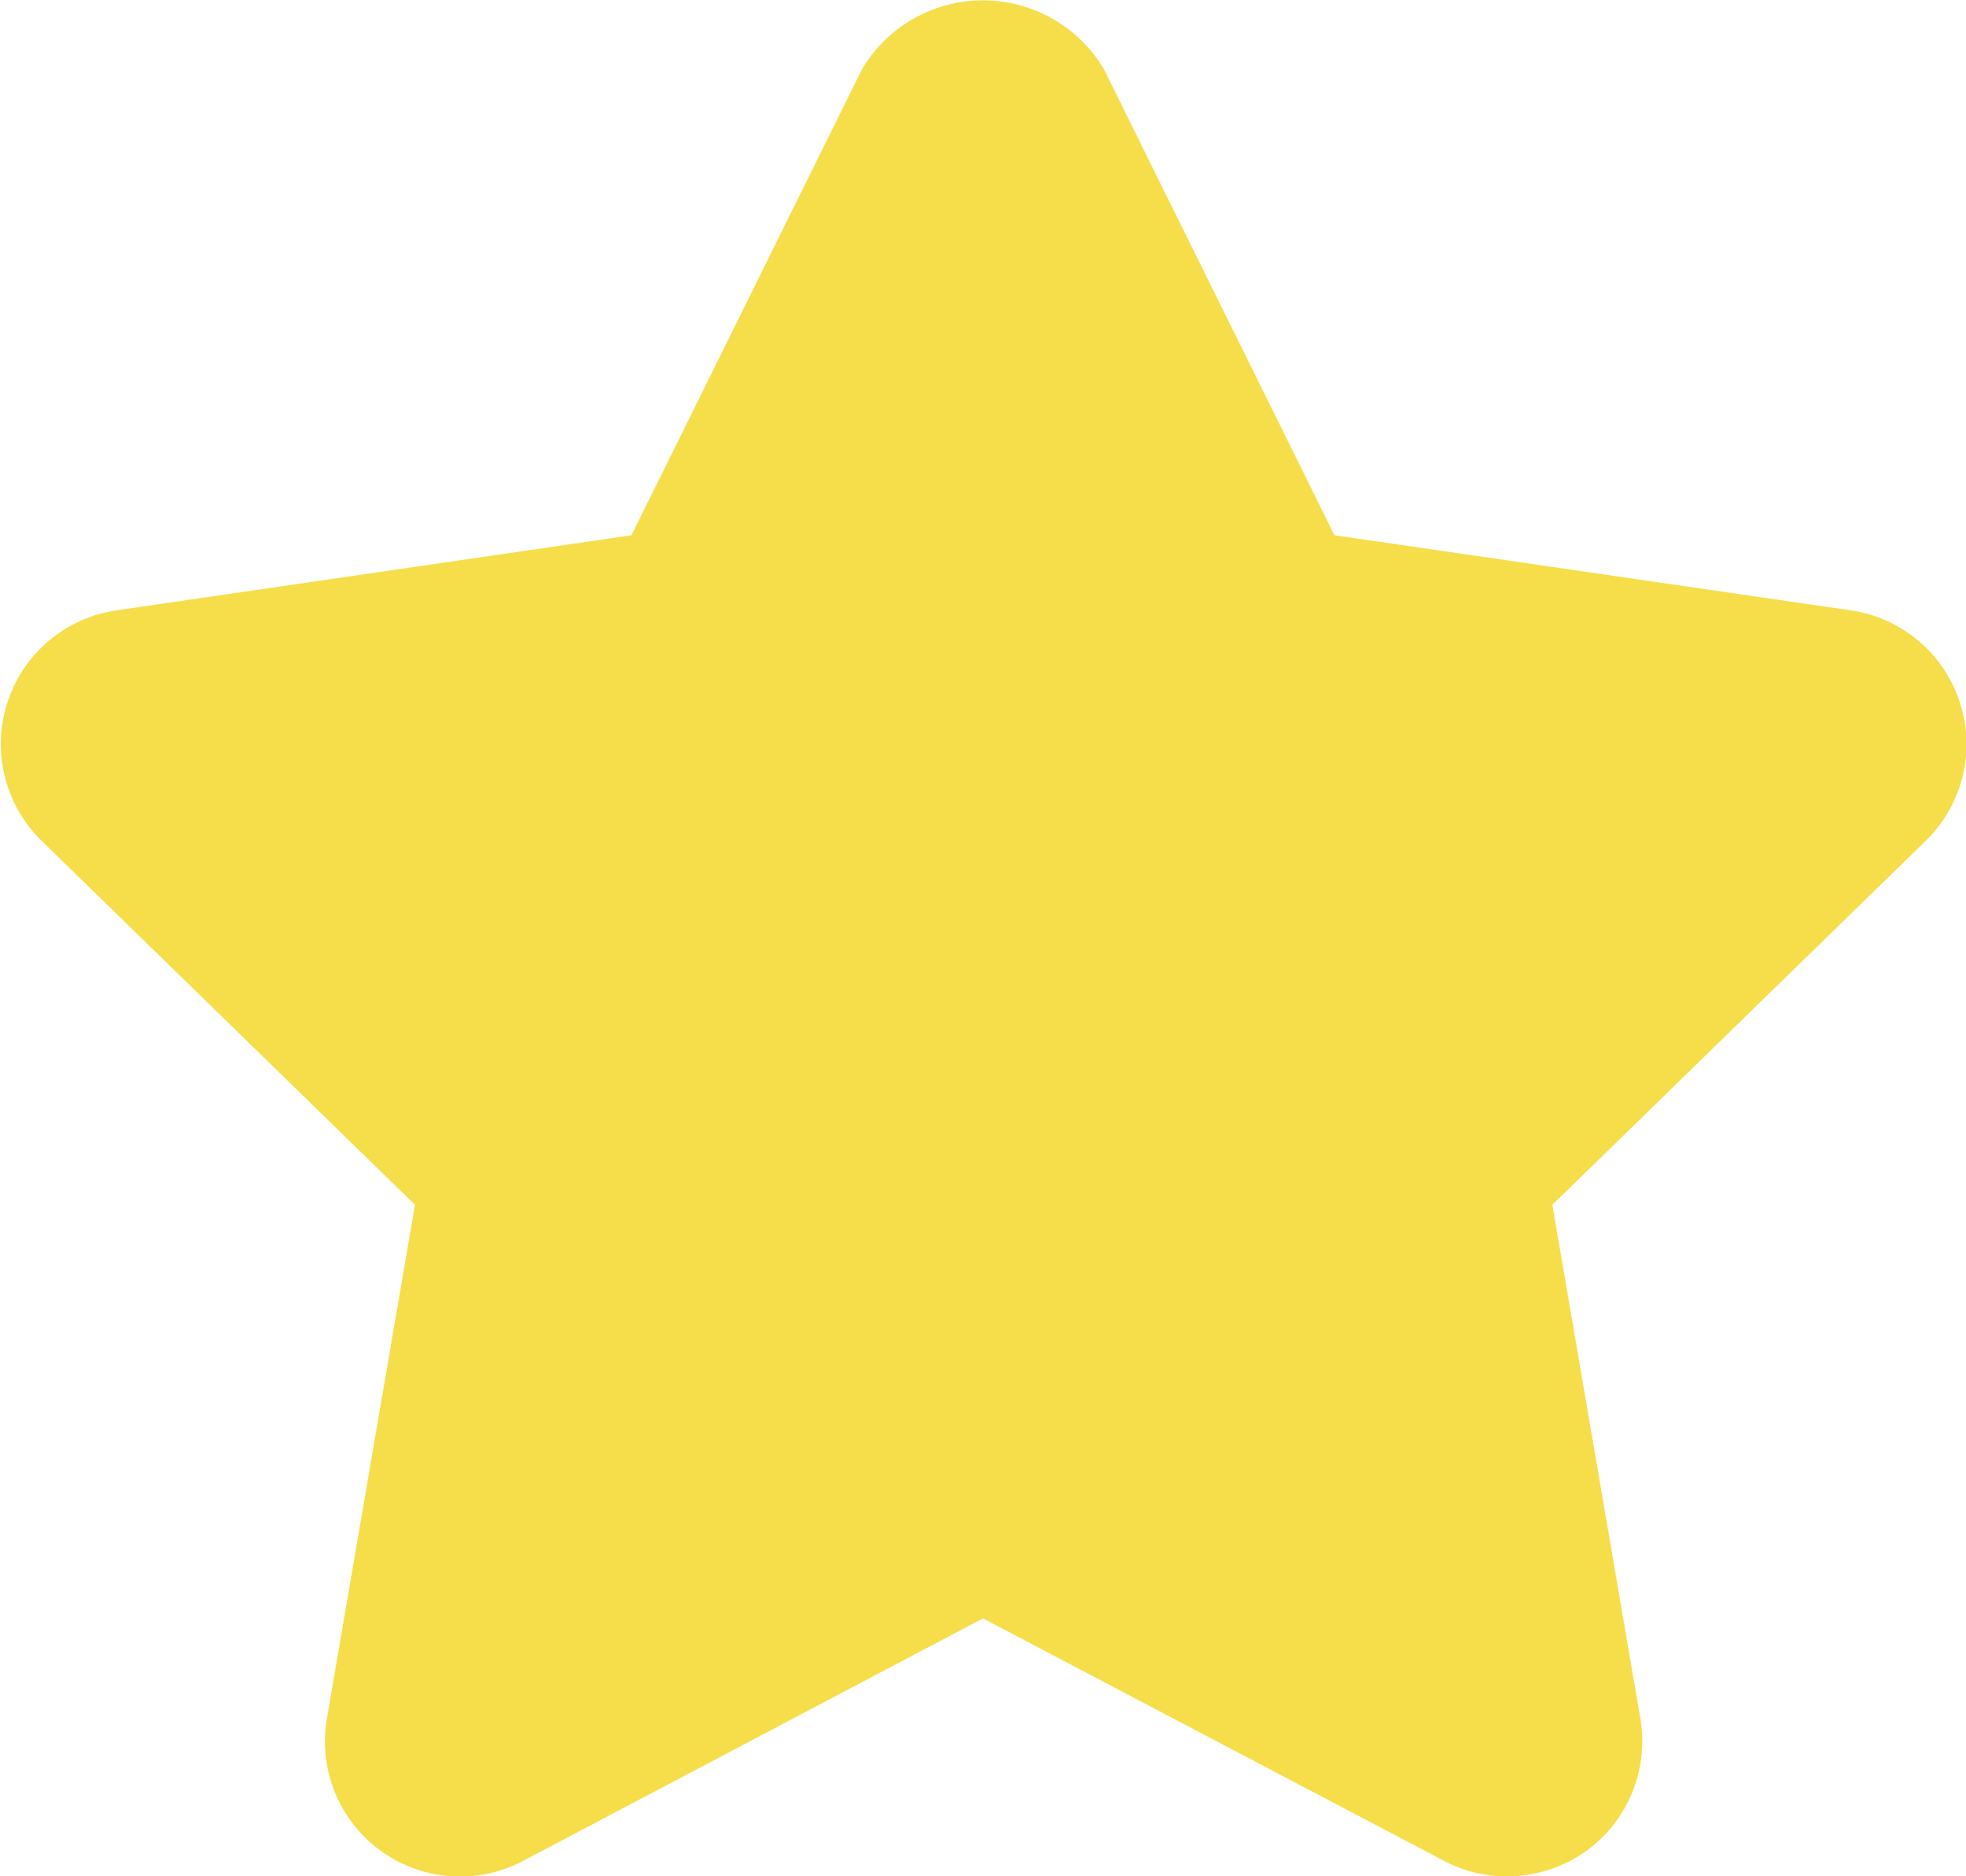 <svg id="star-1" xmlns="http://www.w3.org/2000/svg" width="23.575" height="22.494" viewBox="0 0 23.575 22.494">
  <g id="Group_31" data-name="Group 31" transform="translate(0 0)">
    <path id="Path_45" data-name="Path 45" d="M23.5,219.163a1.621,1.621,0,0,0-1.309-1.1l-6.189-.9-2.765-5.588a1.687,1.687,0,0,0-2.9,0l-2.765,5.588-6.174.9a1.62,1.62,0,0,0-.9,2.762l4.478,4.365-1.056,6.158a1.62,1.62,0,0,0,2.352,1.708l5.515-2.908,5.531,2.908a1.615,1.615,0,0,0,.753.186,1.647,1.647,0,0,0,.954-.308,1.625,1.625,0,0,0,.645-1.586l-1.055-6.158,4.478-4.365A1.617,1.617,0,0,0,23.5,219.163Z" transform="translate(0 -210.746)" fill="#f5de4a"/>
  </g>
</svg>
